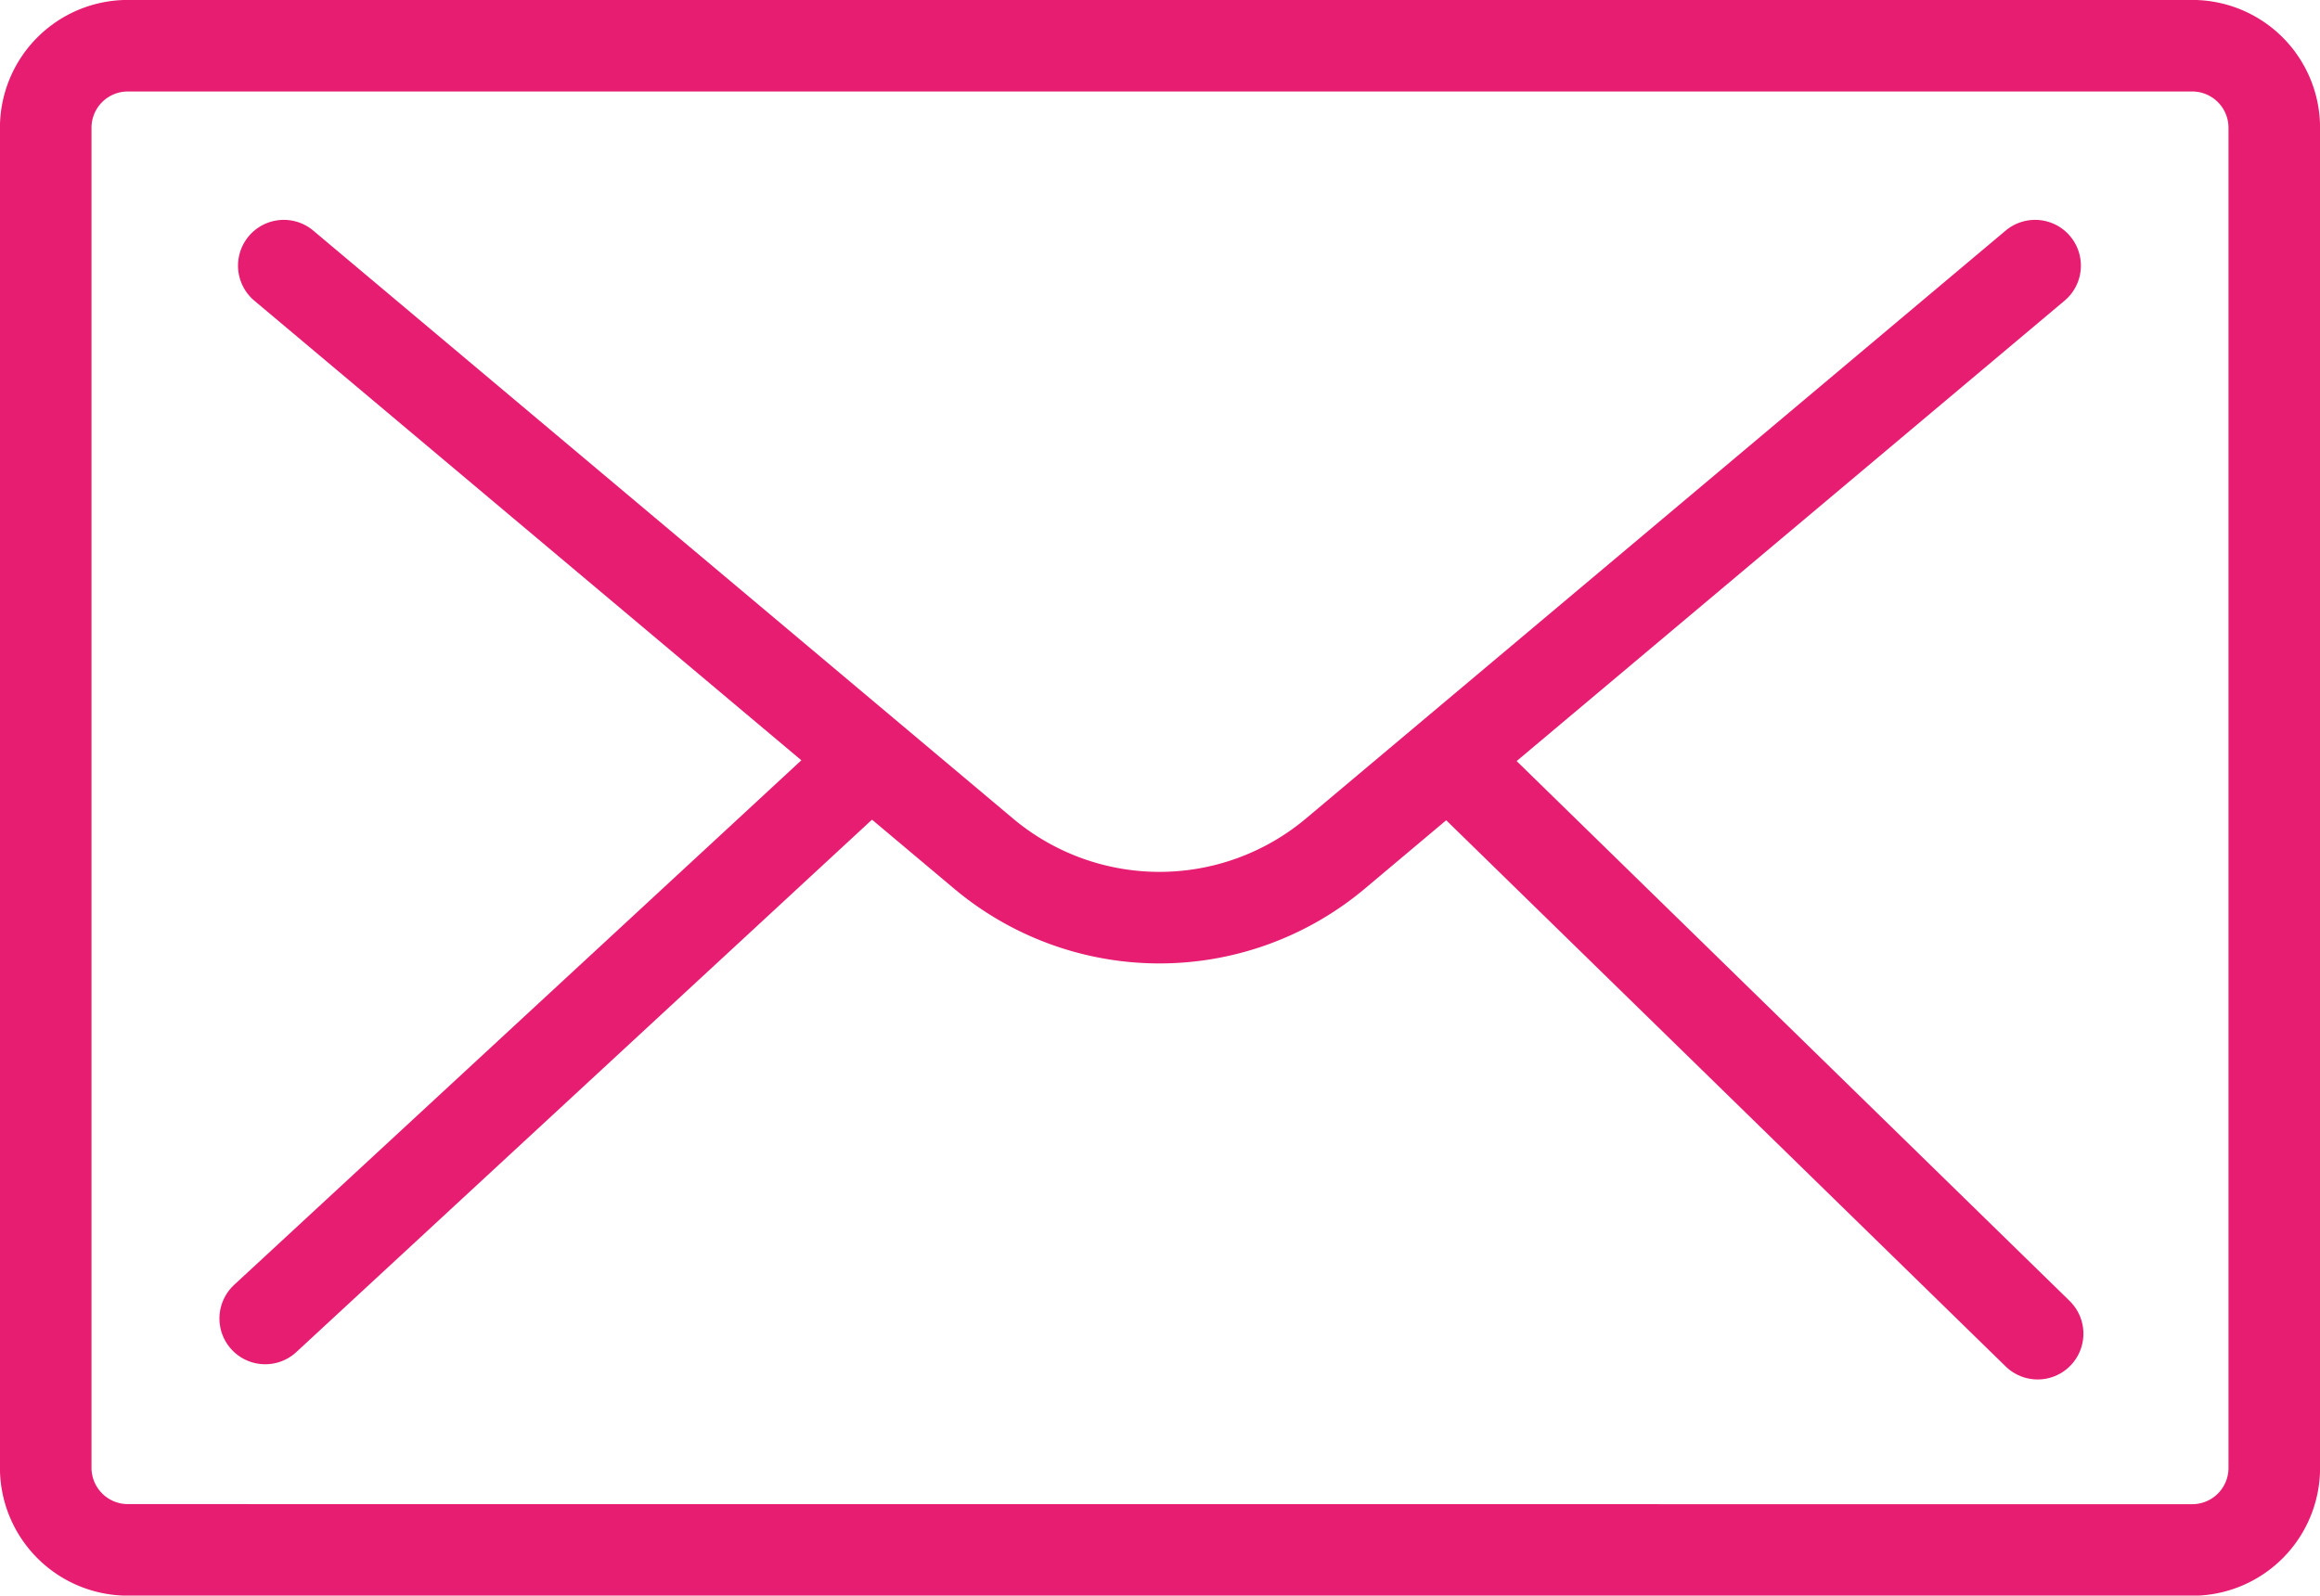 <svg xmlns="http://www.w3.org/2000/svg" xmlns:xlink="http://www.w3.org/1999/xlink" width="76.009" height="52.28" viewBox="0 0 76.009 52.28">
  <defs>
    <clipPath id="clip-path">
      <rect id="Rectangle_177" data-name="Rectangle 177" width="76.009" height="52.28" fill="none" stroke="#e71d72" stroke-width="3"/>
    </clipPath>
  </defs>
  <g id="Groupe_250" data-name="Groupe 250" transform="translate(-914.774 50)">
    <g id="Groupe_249" data-name="Groupe 249" transform="translate(914.774 -50)" clip-path="url(#clip-path)">
      <path id="Tracé_228" data-name="Tracé 228" d="M7.688,54.285A2.691,2.691,0,0,1,5,51.6V7.688A2.688,2.688,0,0,1,7.688,5H75.325a2.688,2.688,0,0,1,2.688,2.688V51.6a2.688,2.688,0,0,1-2.688,2.688Z" transform="translate(-3.502 -3.502)" fill="none" stroke="#e71d72" stroke-linecap="round" stroke-linejoin="round" stroke-width="3"/>
      <path id="Tracé_229" data-name="Tracé 229" d="M31.042,29.057,53.966,48.32a8.962,8.962,0,0,0,11.53,0L88.419,29.057" transform="translate(-21.744 -20.353)" fill="none" stroke="#e71d72" stroke-linecap="round" stroke-linejoin="round" stroke-width="3"/>
      <line id="Ligne_22" data-name="Ligne 22" y1="18.297" x2="19.782" transform="translate(8.689 24.904)" fill="none" stroke="#e71d72" stroke-linecap="round" stroke-linejoin="round" stroke-width="3"/>
      <line id="Ligne_23" data-name="Ligne 23" x2="19.25" y2="18.795" transform="translate(47.508 24.904)" fill="none" stroke="#e71d72" stroke-linecap="round" stroke-linejoin="round" stroke-width="3"/>
    </g>
  </g>
</svg>
